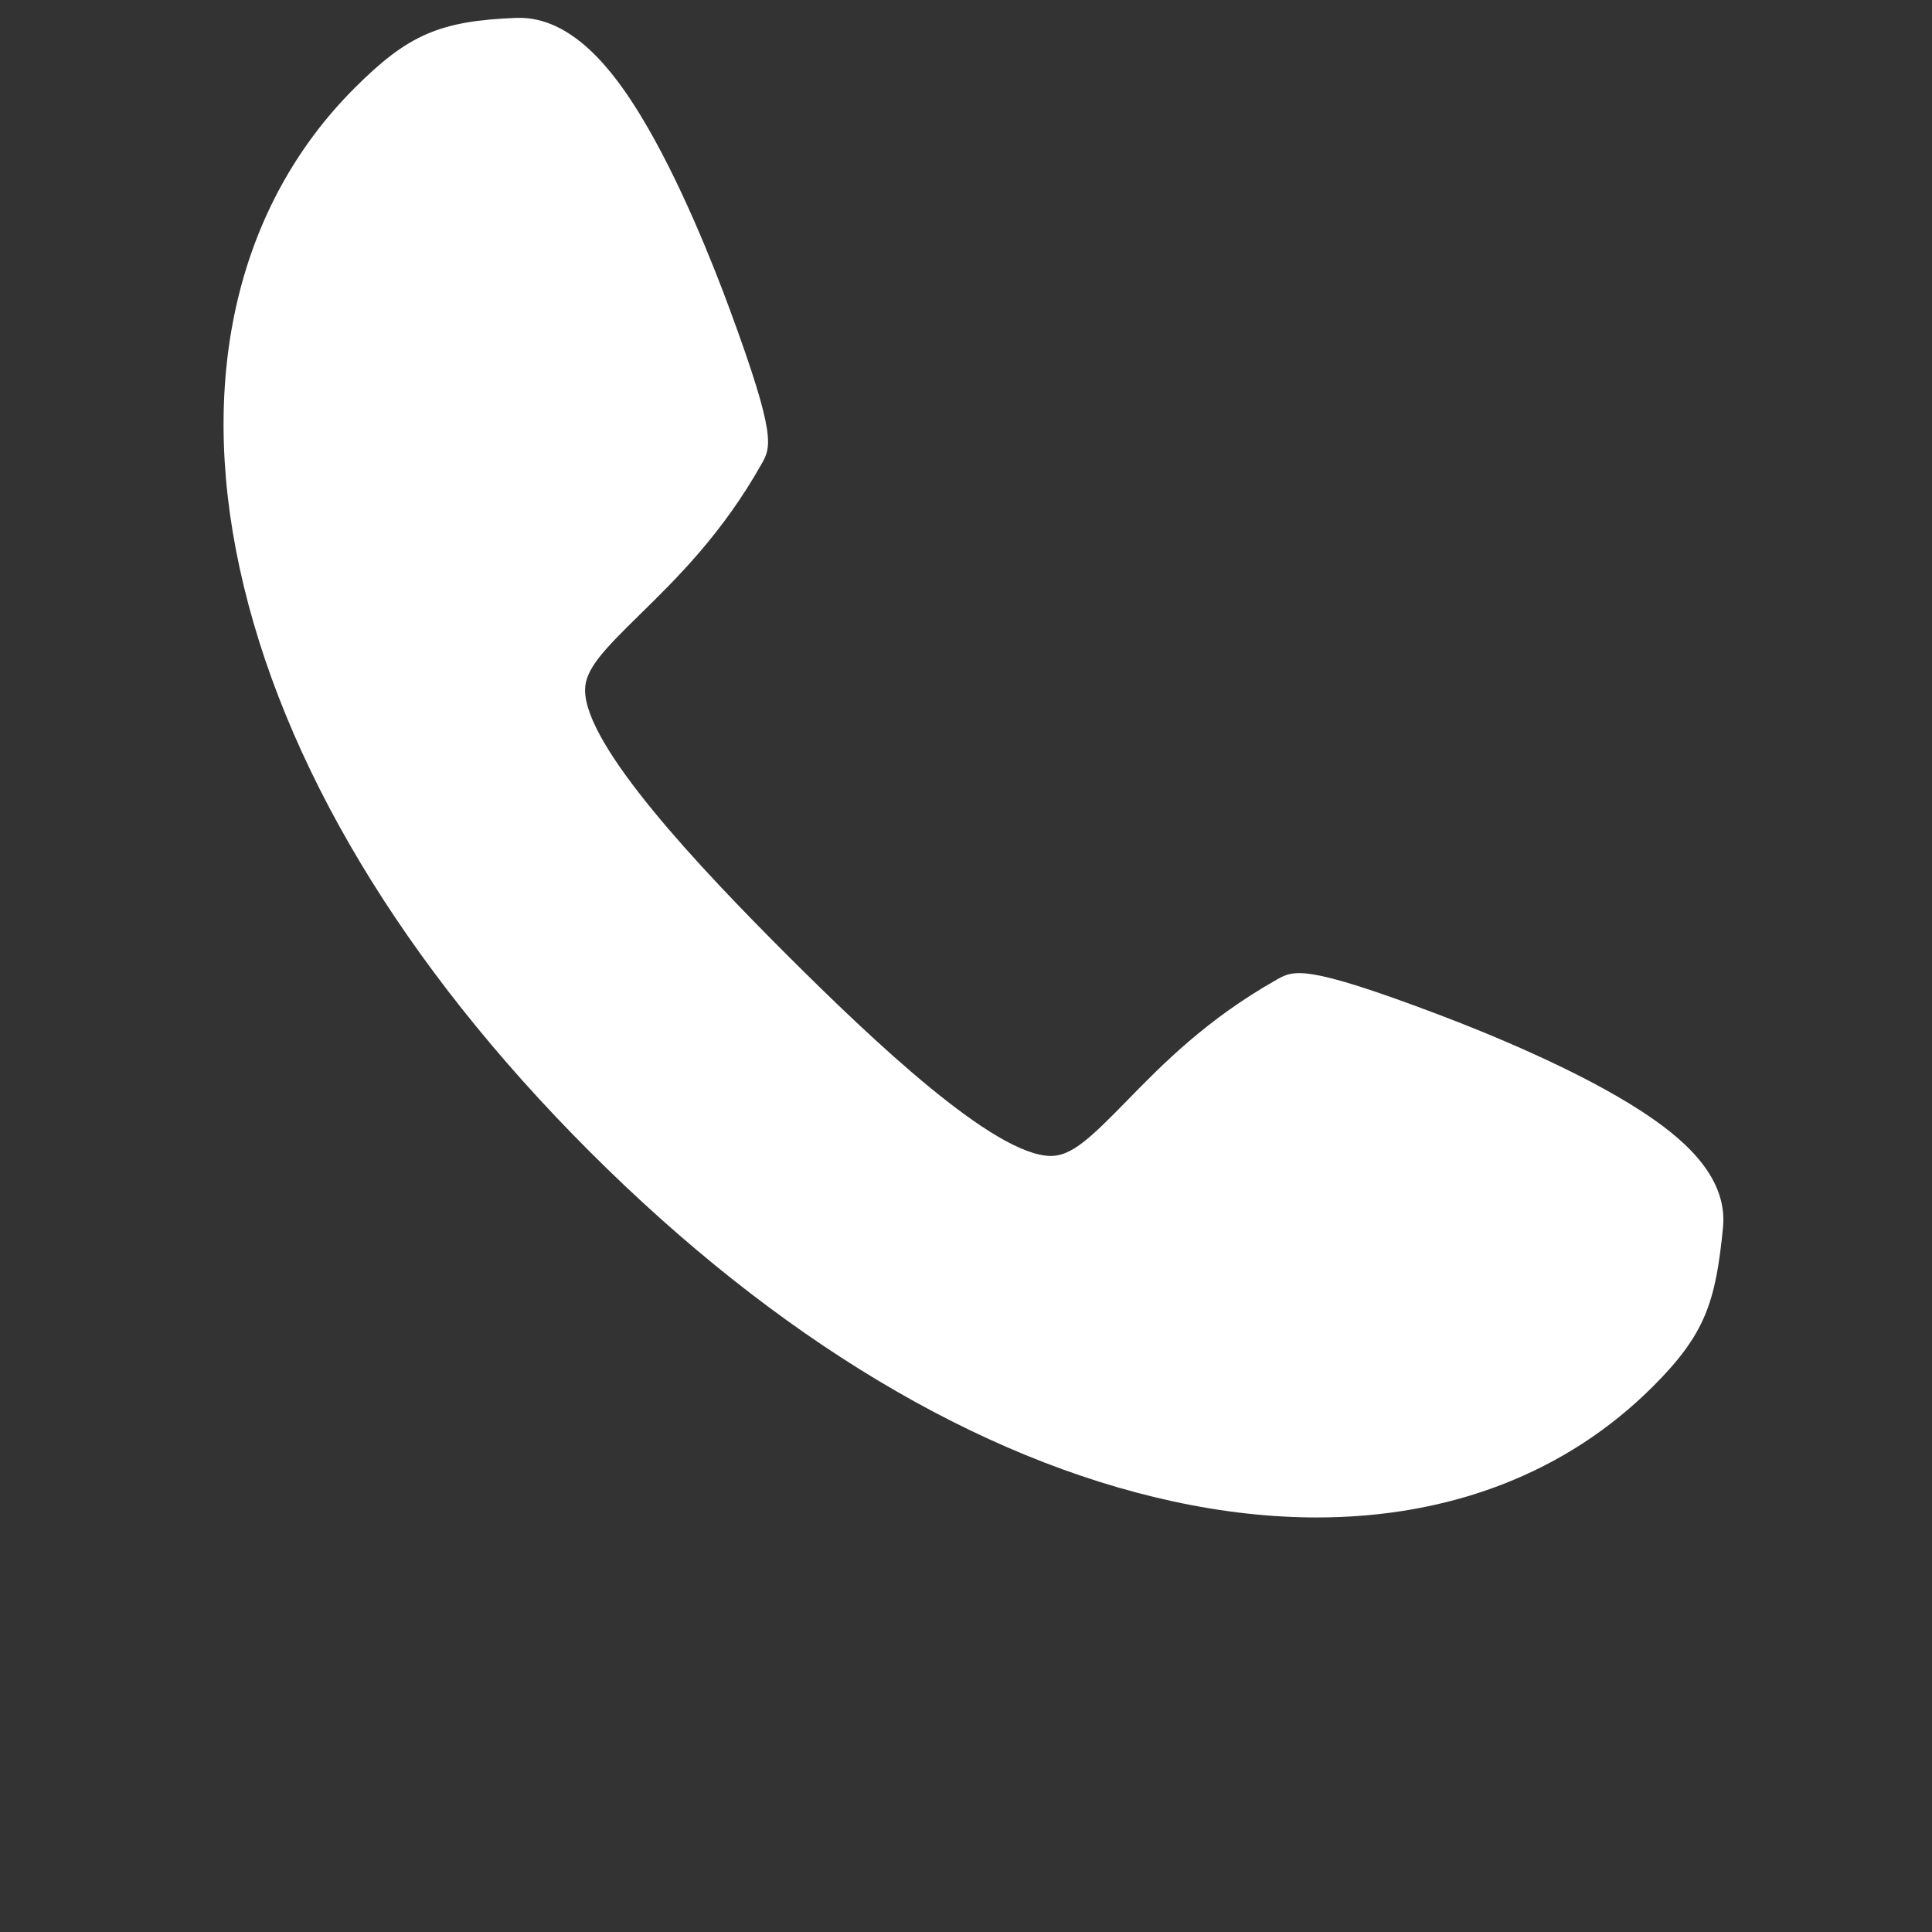 <?xml version="1.0" encoding="utf-8"?>
<!-- Generator: Adobe Illustrator 23.1.0, SVG Export Plug-In . SVG Version: 6.00 Build 0)  -->
<svg version="1.0" id="Layer_1" xmlns="http://www.w3.org/2000/svg" xmlns:xlink="http://www.w3.org/1999/xlink" x="0px" y="0px"
	 viewBox="0 0 141.73 141.73" style="enable-background:new 0 0 141.73 141.73;" xml:space="preserve">
<rect x="0" y="0" width="141.73" height="141.73" fill="#333333" stroke="none"/>
<style type="text/css">
	.st0{fill:#FFFFFF;}
</style>
<path class="st0" d="M120.39,81.5c-4.63-3.01-11.31-5.73-14.88-7.08c-9.8-3.71-10.61-3.25-11.84-2.56
	c-5.14,2.9-8.41,6.23-11.03,8.92c-2.58,2.64-4,4.01-5.52,4.02c-0.01,0-0.01,0-0.02,0c-4.14,0-13.05-8.44-19.4-14.78
	c-6.36-6.36-14.81-15.29-14.78-19.42c0.01-1.52,1.38-2.93,4.02-5.52c2.68-2.63,6.02-5.89,8.92-11.03c0.7-1.24,1.12-1.99-2.28-11.23
	c-1.23-3.35-3.73-9.68-6.63-14.42c-1.91-3.12-4.96-7.22-9.05-7.09c-5.64,0.22-7.97,1.23-11.89,5.15
	c-8.51,8.51-11.51,21.02-8.43,35.21c3.1,14.31,11.98,29.11,25.67,42.8c13.69,13.69,28.49,22.57,42.8,25.67
	c3.64,0.79,7.17,1.18,10.55,1.18c9.79,0,18.33-3.28,24.66-9.61c3.82-3.82,4.6-6.15,5.14-11.68C126.77,86.14,123.15,83.3,120.39,81.5
	z"/>
</svg>
